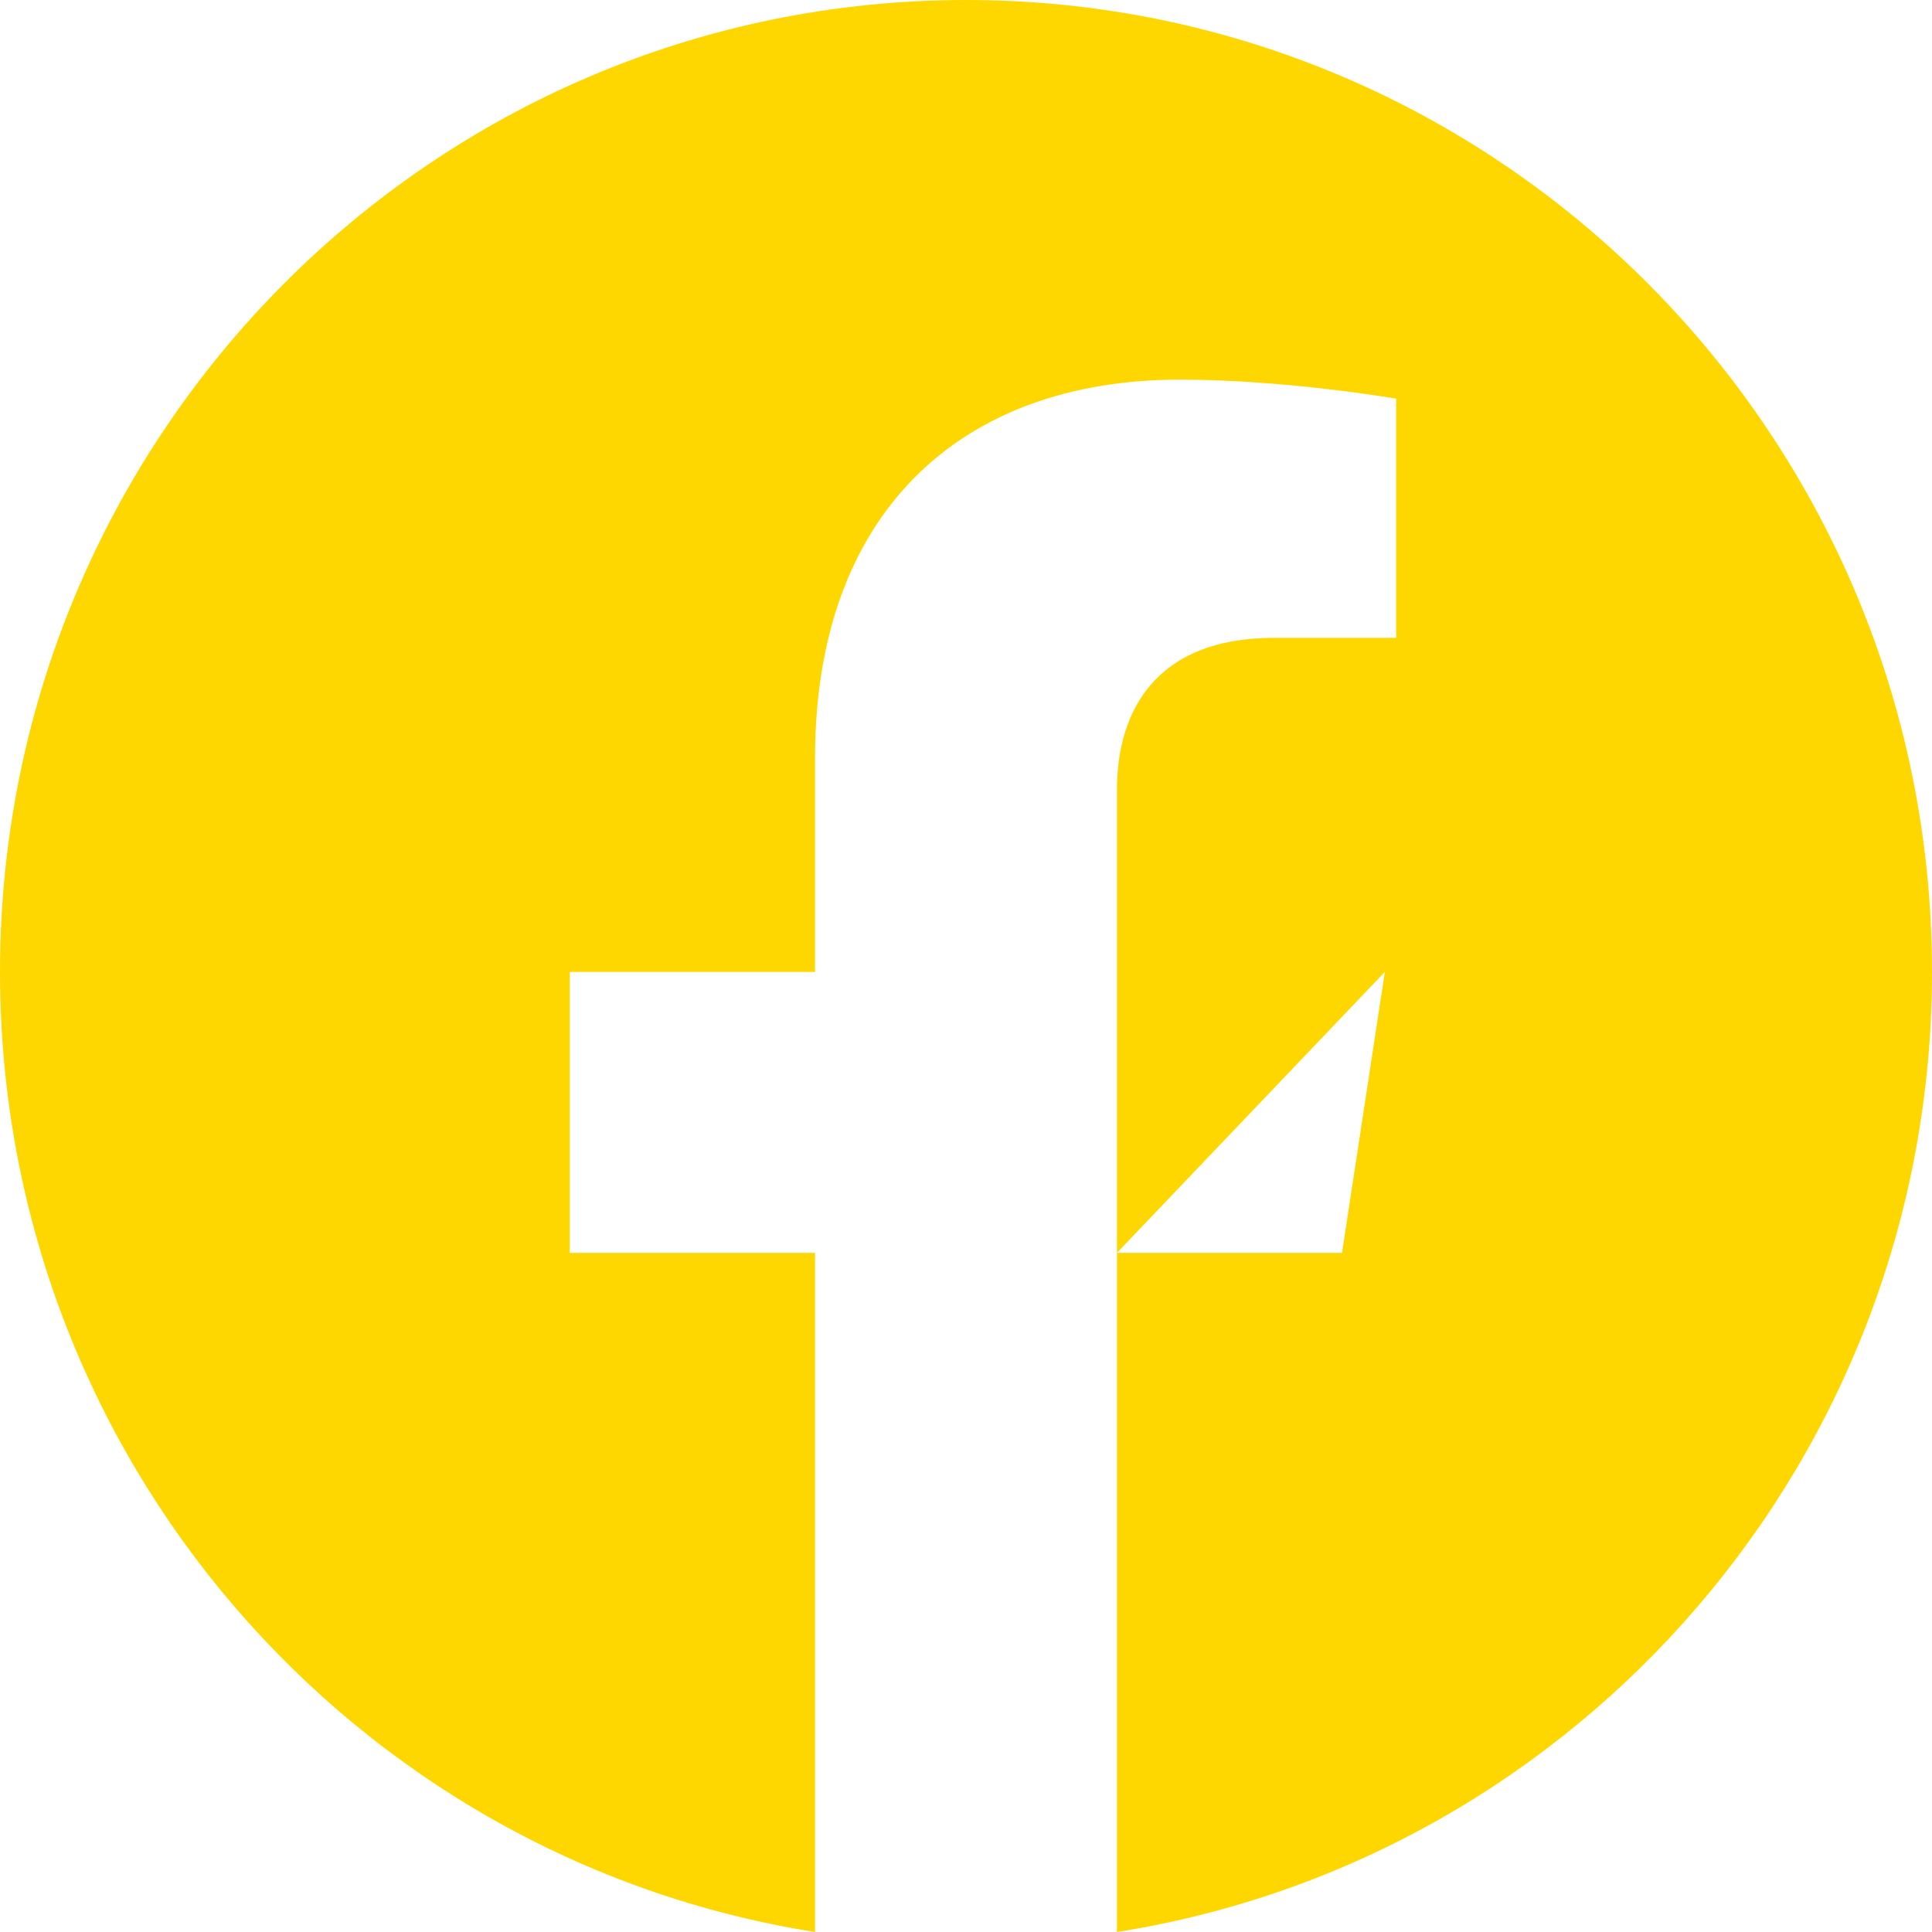 <svg width="48" height="48" viewBox="0 0 48 48" fill="none" xmlns="http://www.w3.org/2000/svg">
<path d="M48 24.147C48 10.811 37.255 0 24 0C10.745 0 0 10.811 0 24.147C0 36.199 8.776 46.188 20.25 48V31.127H14.156V24.147H20.25V18.827C20.25 12.775 23.833 9.432 29.315 9.432C31.941 9.432 34.687 9.904 34.687 9.904V15.846H31.661C28.68 15.846 27.75 17.708 27.75 19.617V31.127L34.406 24.147L33.342 31.127H27.75V48C39.224 46.188 48 36.199 48 24.147Z" fill="#FFD700"/>
</svg>
